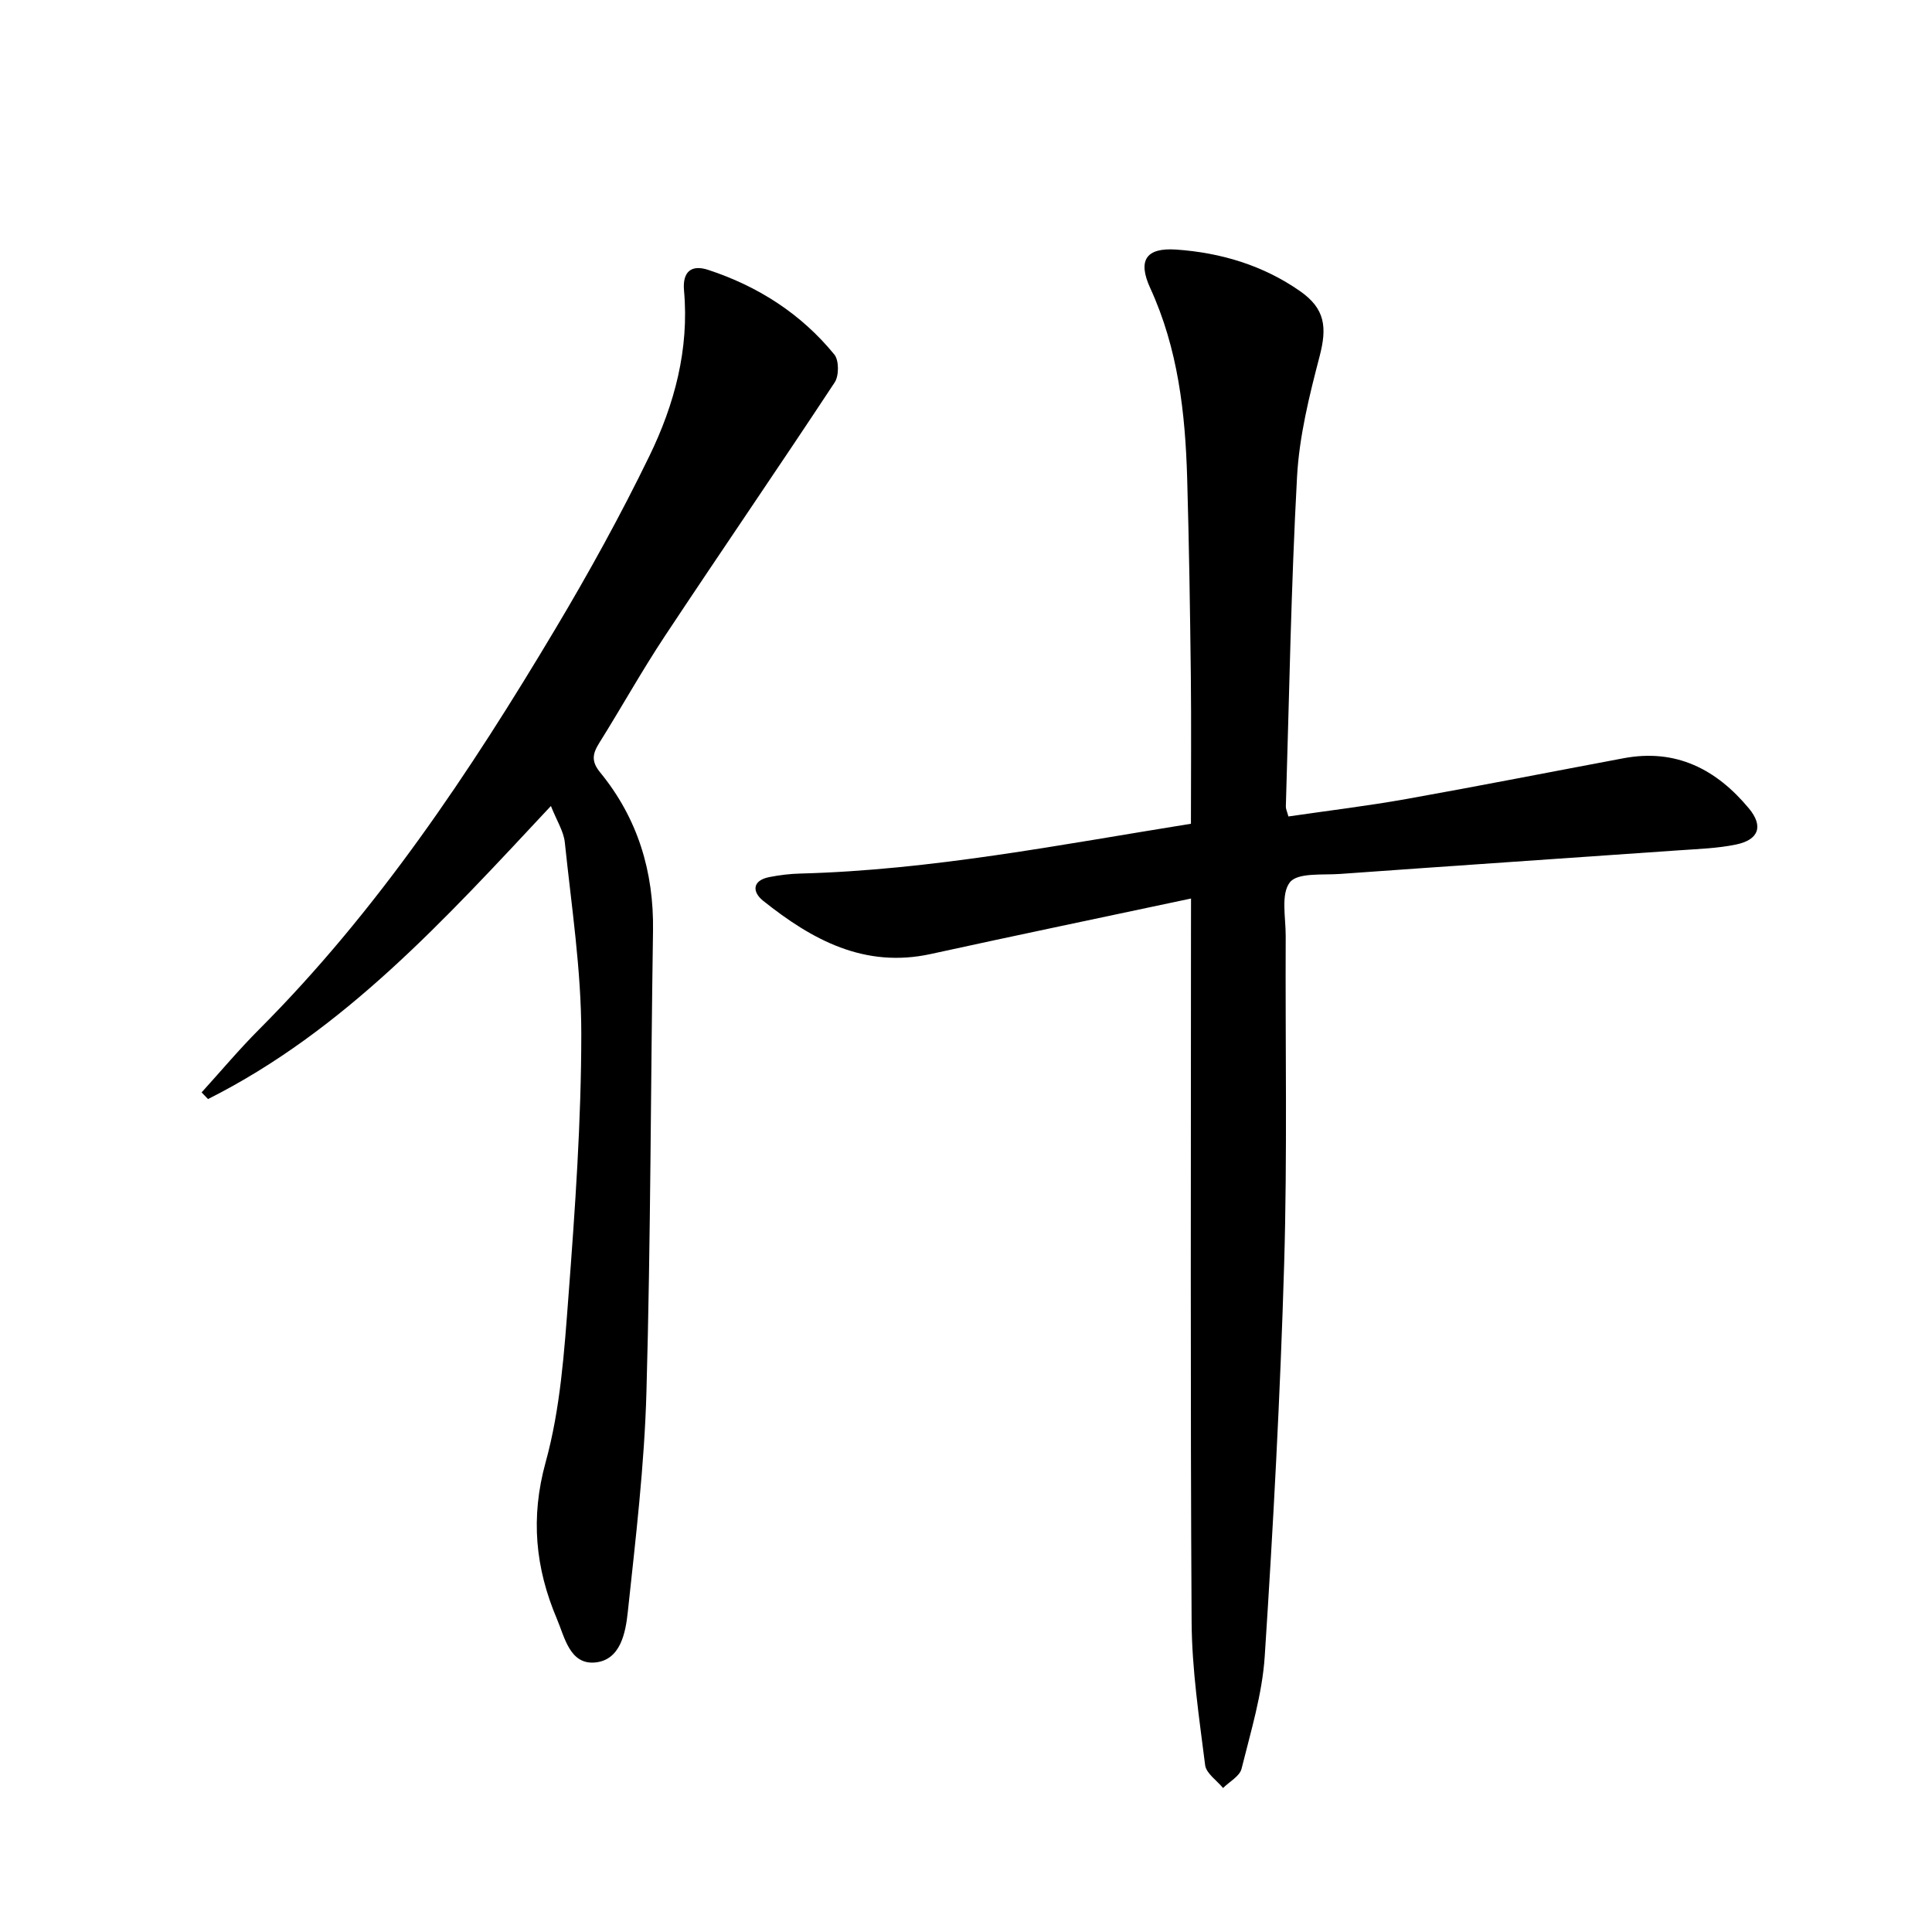 <svg enable-background="new 0 0 400 400" viewBox="0 0 400 400" xmlns="http://www.w3.org/2000/svg"><path d="m246.59 186.03c-18.56 3.95-36.23 7.62-53.85 11.48-13.77 3.02-24.63-2.94-34.75-11.02-2.25-1.8-2.31-4.19 1.29-4.9 2.1-.41 4.25-.68 6.39-.73 27.14-.71 53.69-5.95 80.9-10.31 0-10.37.09-20.49-.02-30.62-.16-13.65-.37-27.29-.76-40.93-.39-13.51-1.89-26.81-7.64-39.34-2.66-5.79-.86-8.41 5.35-7.99 9.26.64 18.01 3.26 25.68 8.62 5.22 3.65 5.59 7.51 4.02 13.52-2.13 8.15-4.2 16.51-4.66 24.87-1.24 22.75-1.62 45.55-2.32 68.33-.01.47.24.94.53 2.03 8.13-1.19 16.31-2.17 24.4-3.61 15.03-2.68 30.01-5.64 45.02-8.45 10.83-2.03 19.19 2.29 25.92 10.39 3.04 3.65 2.08 6.5-2.66 7.48-3.87.8-7.9.92-11.86 1.2-23.37 1.64-46.74 3.21-70.11 4.89-3.62.26-8.79-.31-10.4 1.73-1.91 2.43-.86 7.28-.87 11.07-.1 22.66.35 45.33-.32 67.97-.8 27.08-2.26 54.15-4.02 81.19-.51 7.85-2.89 15.6-4.8 23.3-.38 1.55-2.51 2.67-3.83 3.99-1.29-1.57-3.49-3.03-3.71-4.74-1.24-9.86-2.74-19.78-2.8-29.69-.28-47.65-.13-95.3-.13-142.95.01-1.97.01-3.94.01-6.78z" fill="#000001"/><path d="m114.06 166.87c-21.96 23.49-42.8 46.51-70.99 60.68-.44-.46-.89-.92-1.33-1.38 3.95-4.35 7.73-8.86 11.87-13.01 24.54-24.59 43.63-53.22 61.31-82.85 6.98-11.69 13.58-23.66 19.53-35.9 5.19-10.67 8.26-22.11 7.17-34.24-.35-3.92 1.5-5.45 5.02-4.29 10.31 3.39 19.22 9.09 26.1 17.52.98 1.2.98 4.39.08 5.76-11.6 17.6-23.54 34.98-35.18 52.55-4.77 7.2-8.98 14.78-13.57 22.11-1.38 2.21-1.71 3.79.18 6.09 7.78 9.51 11.14 20.54 10.95 32.83-.49 31.8-.47 63.61-1.36 95.39-.42 15.23-2.24 30.43-3.86 45.6-.46 4.32-1.51 9.99-6.79 10.47-5.23.47-6.29-5.26-7.9-9.05-4.44-10.48-5.5-20.9-2.32-32.42 3.06-11.08 3.86-22.89 4.73-34.45 1.37-18.06 2.65-36.18 2.65-54.28 0-13.2-2.04-26.41-3.41-39.59-.24-2.3-1.68-4.5-2.88-7.54z" fill="#000001"/></svg>